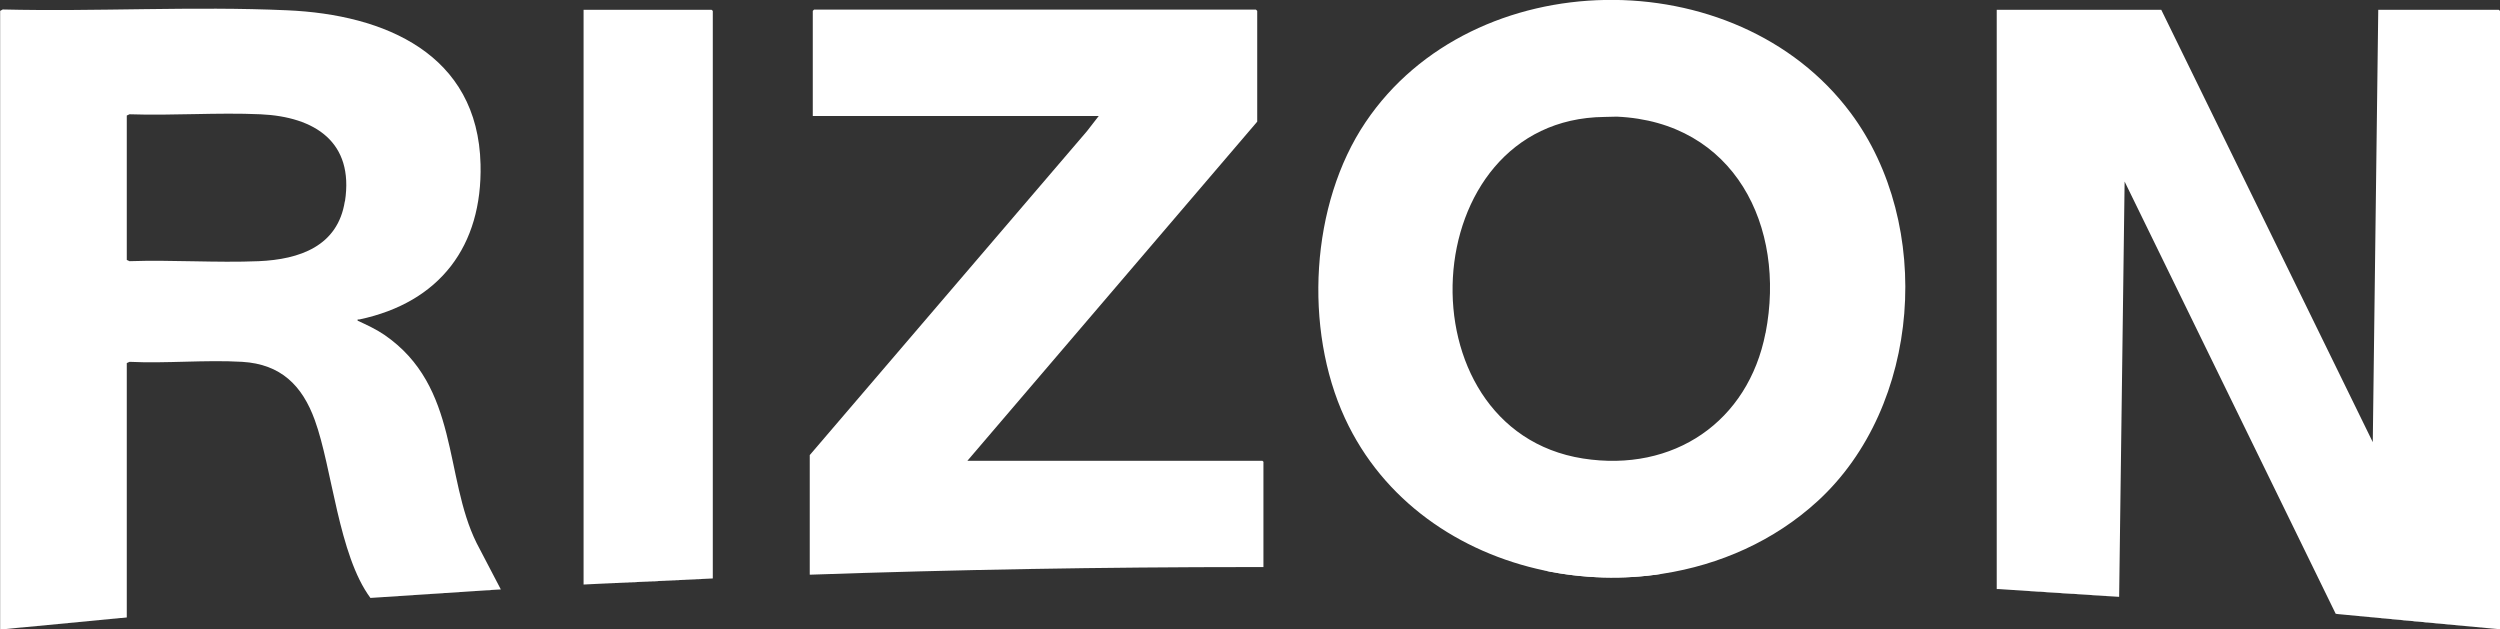 <?xml version="1.0" encoding="utf-8"?>
<svg xmlns="http://www.w3.org/2000/svg" data-name="Layer 2" id="Layer_2" viewBox="0 0 337.79 85.05">
  <rect x="0" y="0" width="337.79" height="85.05" fill="#333333" stroke="none"/>
  <defs>
    <style>
      .cls-1 {
        fill: #fff;
      }

      .cls-2 {
        fill: none;
      }

      .cls-3 {
        clip-path: url(#clippath);
      }
    </style>
    <clipPath id="clippath">
      <rect class="cls-2" height="85.05" width="337.79"/>
    </clipPath>
  </defs>
  <g data-name="Layer 1" id="Layer_1-2">
    <g class="cls-3">
      <g>
        <path class="cls-1" d="M2.96,84.78c4.44-.44,8.88-.86,13.34-1.28l-13.34,1.28Z"/>
        <path class="cls-1" d="M67.66,79.62l-17.61,1.16c5.84-.42,11.73-.79,17.61-1.14v-.02Z"/>
        <path class="cls-1" d="M80.68,78.89c5.2-.28,10.4-.51,15.61-.73l-15.61.73Z"/>
        <path class="cls-1" d="M208.63,77.08c5.35.13,10.67.27,16,.44-5.31.83-10.76.66-16-.44Z"/>
        <path class="cls-1" d="M270.03,79.59c5.44.31,10.84.66,16.24,1.05l-16.24-1.05Z"/>
        <path class="cls-1" d="M336.55,84.91l-20.66-1.94c6.92.61,13.82,1.25,20.66,1.94Z"/>
        <path class="cls-1" d="M337.79,1.47v83.55l-1.24-.11-20.68-1.94-.28-.04-28.52-58.4-.74,56.11h-.06l-16.24-1.05h-.24V1.32h22.23l28.58,58.42.74-58.42h16.28l.17.15Z"/>
        <path class="cls-1" d="M250.04,15.24c-15.48-20.76-50.99-20.32-65.53,1.27-7.47,11.08-8.36,27.94-2.79,39.99,5.16,11.19,15.5,18.16,26.93,20.58,5.23,1.1,10.69,1.27,16,.44,7.69-1.19,15.06-4.42,20.94-9.81,14.02-12.84,15.72-37.36,4.46-52.46ZM238.55,44.98c-2.33,12.01-12.43,18.89-24.67,16.97-24.92-3.93-22.9-45.87,2.89-46.15l1.68-.04c15.91.7,22.9,14.84,20.11,29.22Z"/>
        <path class="cls-1" d="M67.66,79.62l-3.26-6.24c-4.44-8.95-2.29-21.15-12.47-28.14-1.13-.77-2.37-1.34-3.61-1.91-.06-.26.11-.13.26-.17,10.86-2.31,16.61-9.92,16.35-20.95-.35-14.91-12.93-20.25-26.14-20.82-12.71-.57-25.67.2-38.42-.11L.02,1.47v83.59l2.9-.28h.06l13.34-1.28h.13l.68-.07v-34.37l.37-.17c4.99.24,10.25-.29,15.22,0,5.22.31,8.12,3.19,9.82,7.89,2.35,6.47,3.2,18.21,7.51,24.01l17.61-1.16ZM46.59,27.2c-.94,6.07-6.12,7.85-11.63,8.09-5.75.24-11.69-.2-17.46,0l-.37-.17V15.61l.37-.17c5.84.2,11.86-.26,17.68,0,7.36.33,12.67,3.74,11.43,11.76h-.02Z"/>
        <path class="cls-1" d="M170.71,62.44v14.18h-1.59c-20.09,0-39.99.35-59.67,1.03h-.04v-16.16l37.46-43.77,1.59-2.05h-38.64V1.47l.17-.17h59.71l.17.17v14.97l-39.16,45.82h39.86l.17.17-.02.02Z"/>
        <path class="cls-1" d="M96.31,1.47v76.69h-.02l-15.61.73-1.83.09V1.32h17.29l.17.15Z"/>
      </g>
    </g>
  </g>
</svg>